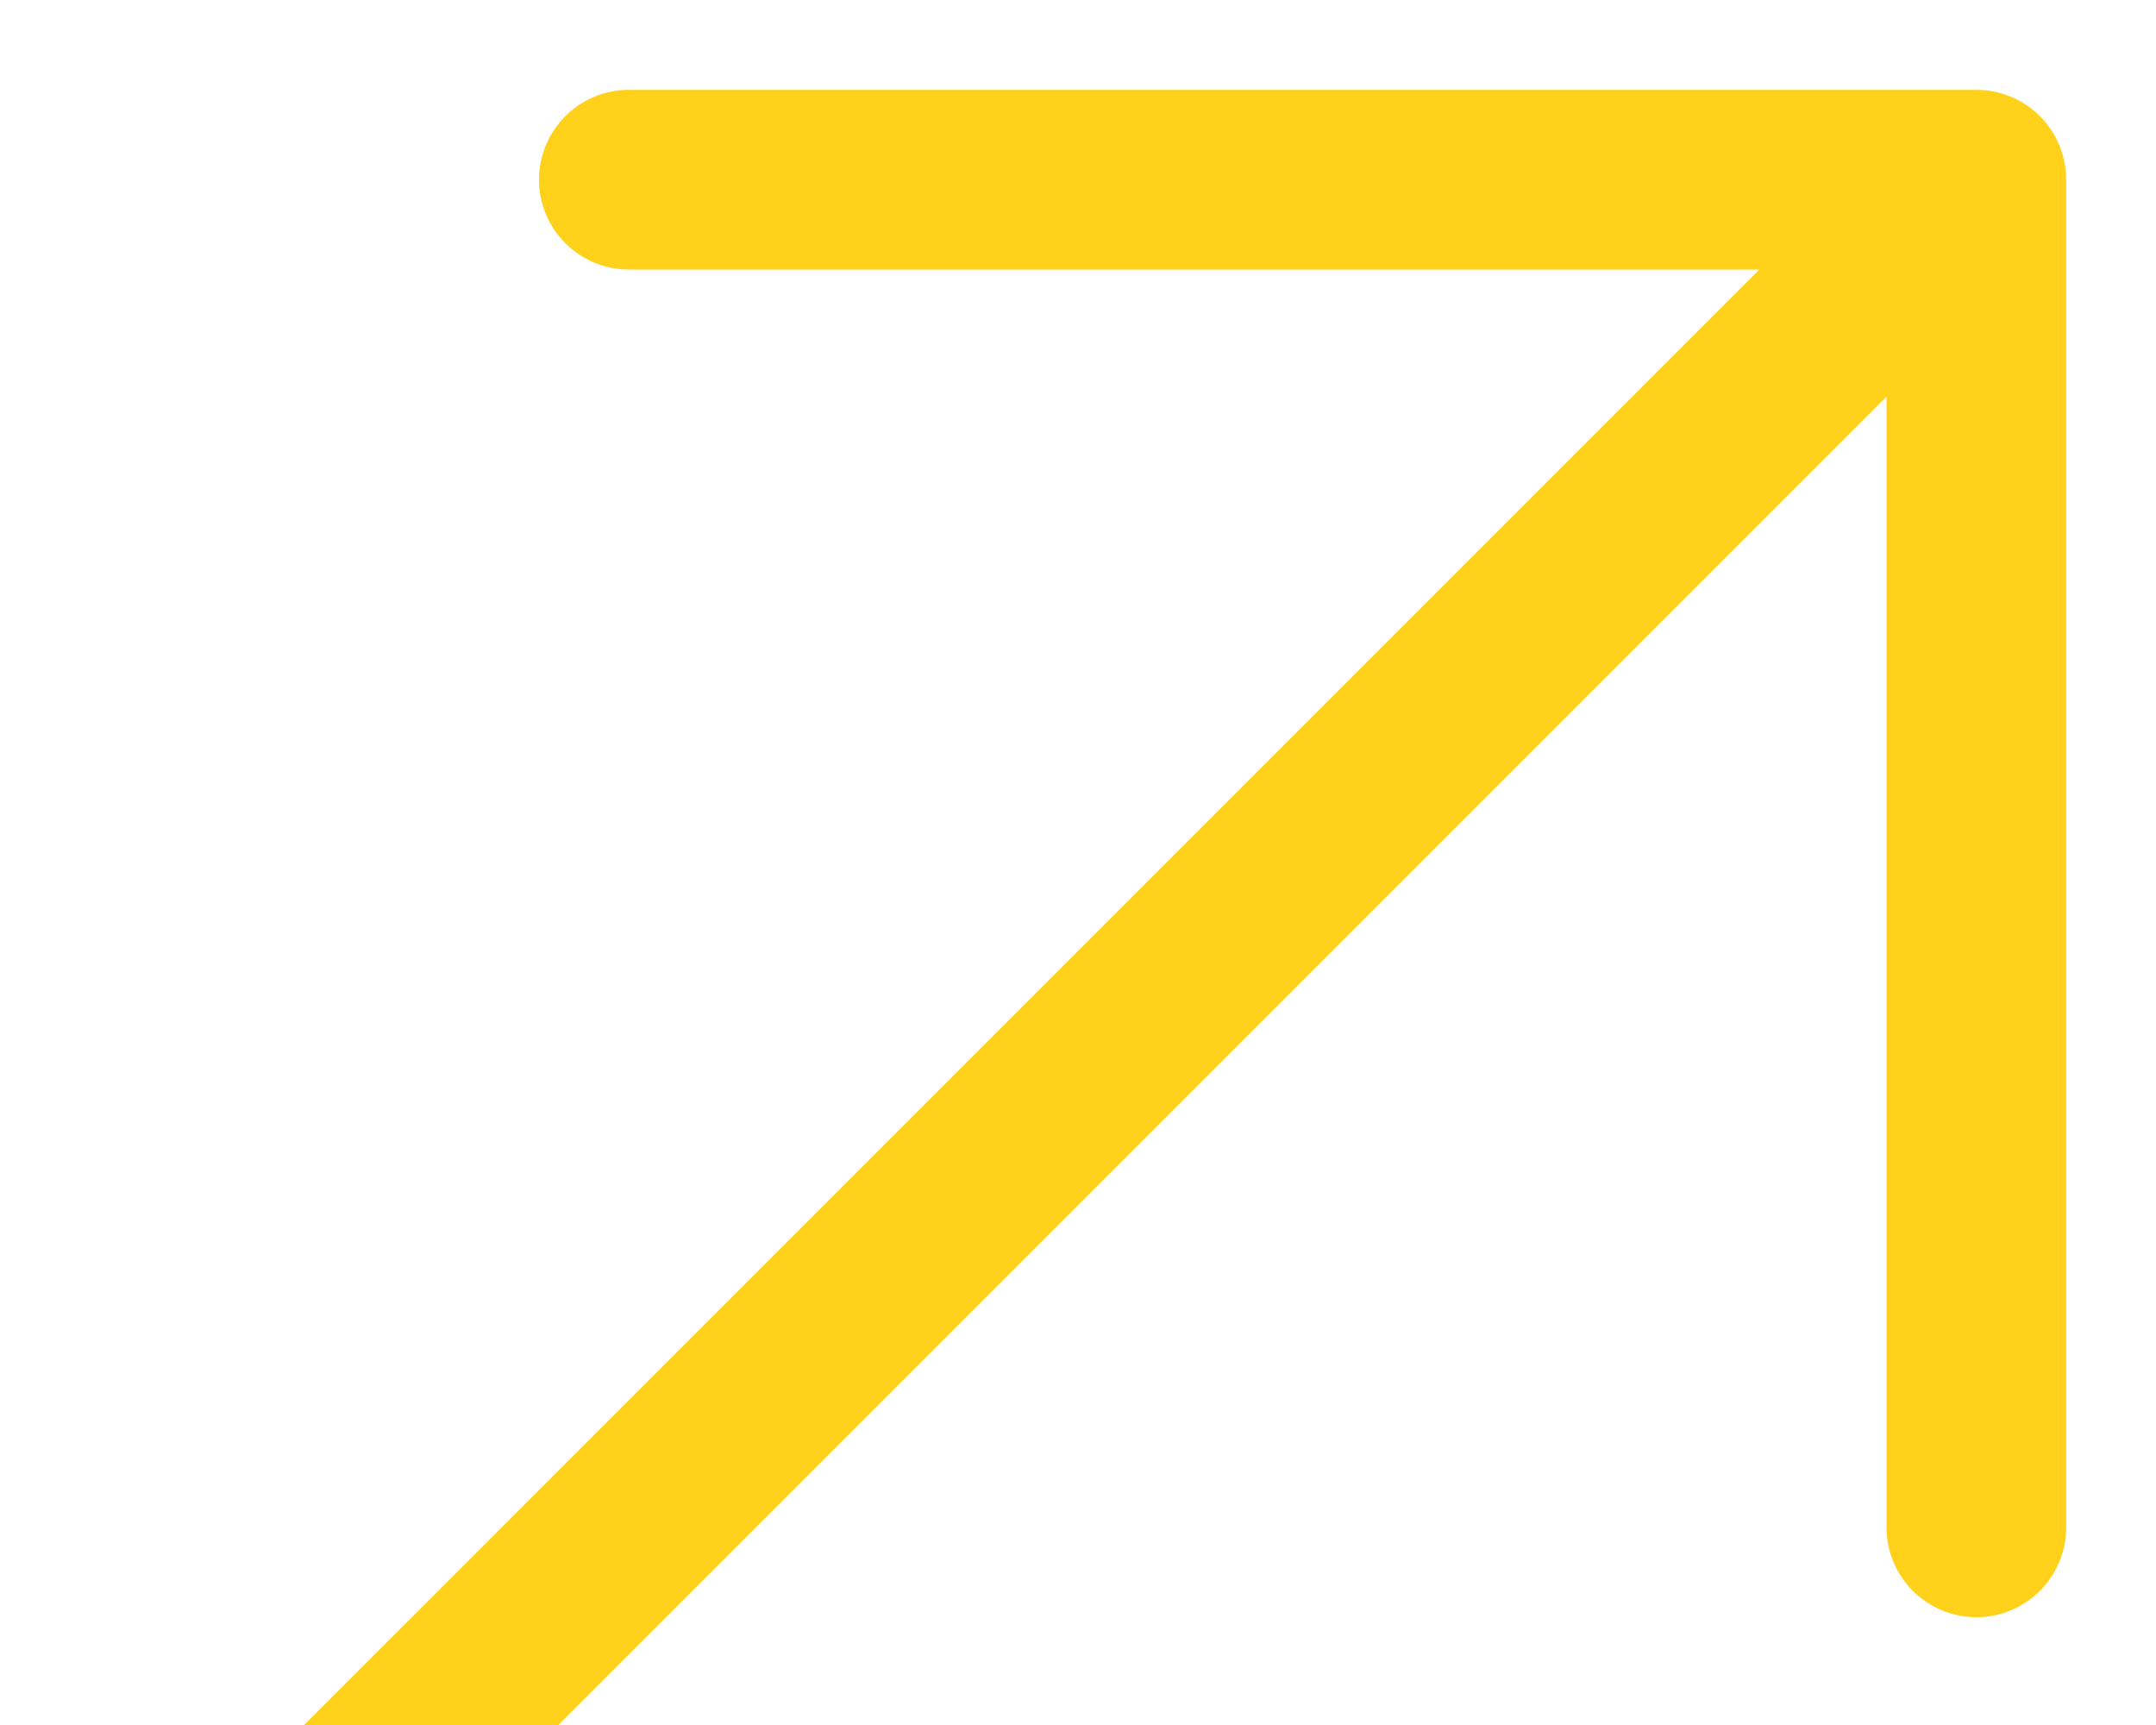 <svg width="15" height="12" viewBox="0 0 15 12" fill="none" xmlns="http://www.w3.org/2000/svg">
<path fill-rule="evenodd" clip-rule="evenodd" d="M4.375 0.625L13.75 0.625C13.916 0.625 14.075 0.691 14.192 0.808C14.309 0.925 14.375 1.084 14.375 1.25V10.625C14.375 10.97 14.095 11.25 13.75 11.25C13.405 11.25 13.125 10.97 13.125 10.625V2.759L1.692 14.192C1.448 14.436 1.052 14.436 0.808 14.192C0.564 13.948 0.564 13.552 0.808 13.308L12.241 1.875L4.375 1.875C4.03 1.875 3.75 1.595 3.75 1.25C3.75 0.905 4.03 0.625 4.375 0.625Z" fill="#FFD11A"/>
</svg>
